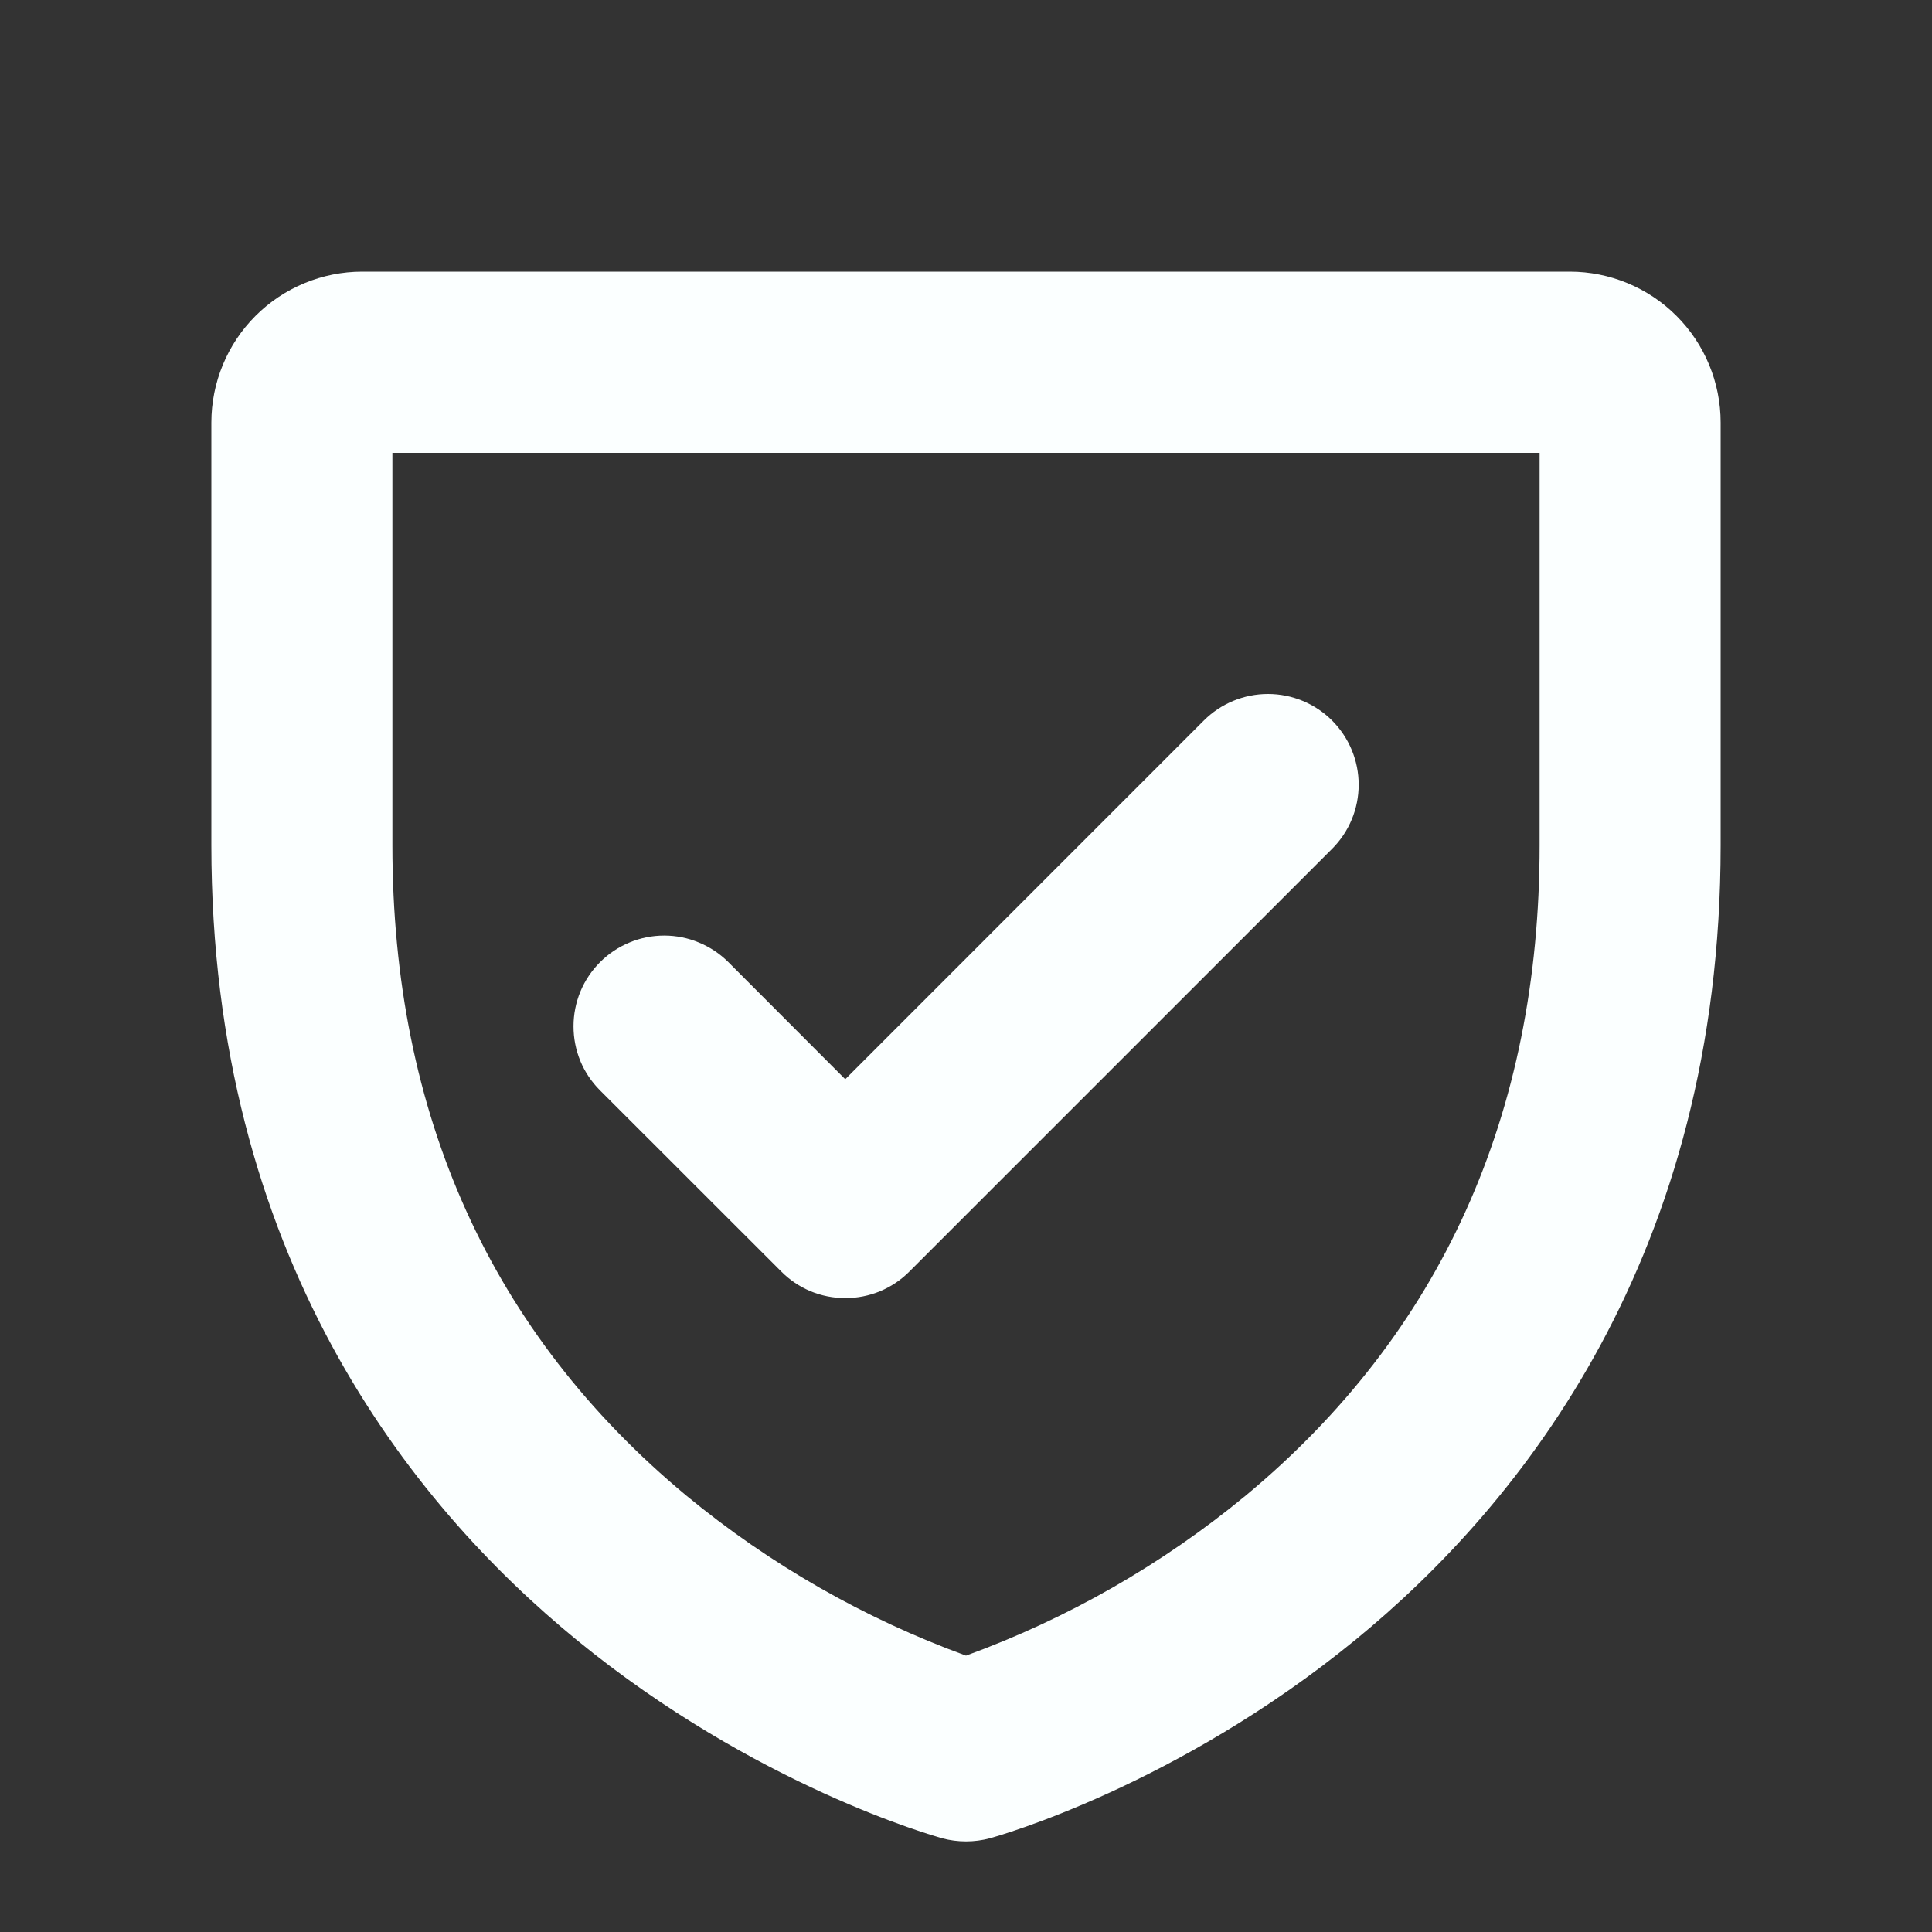 <?xml version="1.0" encoding="UTF-8"?> <svg xmlns="http://www.w3.org/2000/svg" width="20" height="20" viewBox="0 0 20 20" fill="none"><rect x="0" y="0" width="20" height="20" fill="#333333" stroke="none"/><path d="M16.25 2.812H3.75C3.336 2.812 2.938 2.977 2.645 3.27C2.352 3.563 2.188 3.961 2.188 4.375V8.75C2.188 12.991 4.244 15.564 5.969 16.976C7.821 18.491 9.675 19.007 9.753 19.03C9.915 19.073 10.085 19.073 10.247 19.03C10.325 19.008 12.179 18.491 14.031 16.976C15.756 15.564 17.812 12.991 17.812 8.75V4.375C17.812 3.961 17.648 3.563 17.355 3.27C17.062 2.977 16.664 2.812 16.25 2.812ZM15.938 8.75C15.938 11.54 14.915 13.804 12.898 15.48C12.033 16.194 11.053 16.755 10 17.139C8.947 16.755 7.967 16.194 7.102 15.48C5.085 13.804 4.062 11.54 4.062 8.75V4.688H15.938V8.75ZM6.212 11.288C6.125 11.201 6.055 11.098 6.008 10.984C5.961 10.87 5.937 10.748 5.937 10.624C5.937 10.501 5.961 10.379 6.008 10.265C6.055 10.151 6.125 10.047 6.212 9.96C6.299 9.873 6.402 9.804 6.516 9.757C6.63 9.709 6.752 9.685 6.876 9.685C6.999 9.685 7.121 9.709 7.235 9.757C7.349 9.804 7.453 9.873 7.54 9.96L8.75 11.172L12.462 7.459C12.638 7.283 12.877 7.184 13.126 7.184C13.375 7.184 13.614 7.283 13.79 7.459C13.966 7.636 14.065 7.874 14.065 8.123C14.065 8.373 13.966 8.611 13.79 8.787L9.415 13.162C9.328 13.25 9.224 13.319 9.11 13.367C8.996 13.414 8.874 13.438 8.751 13.438C8.627 13.438 8.505 13.414 8.391 13.367C8.277 13.319 8.174 13.25 8.087 13.162L6.212 11.288Z" fill="#FBFFFF"></path></svg> 